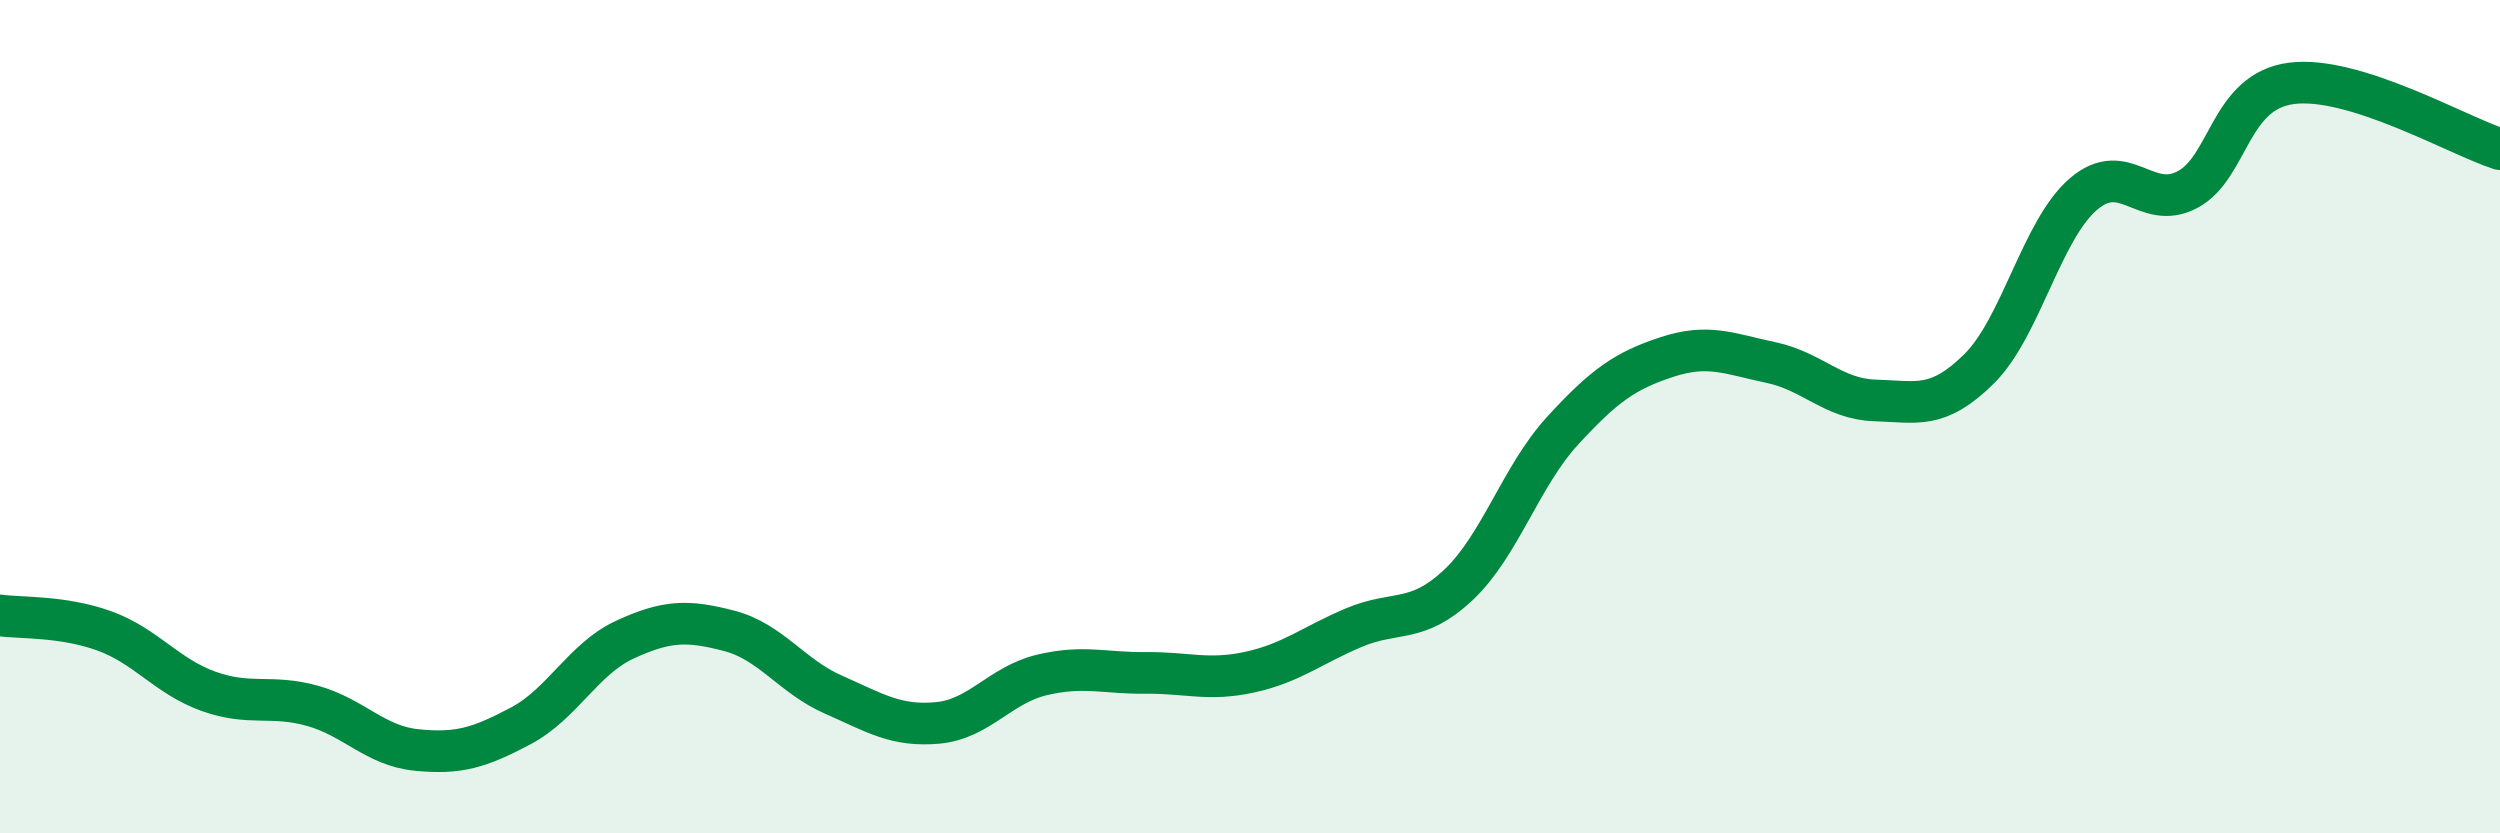 
    <svg width="60" height="20" viewBox="0 0 60 20" xmlns="http://www.w3.org/2000/svg">
      <path
        d="M 0,14.77 C 0.5,14.84 1.5,14.78 2.5,15.14 C 3.5,15.5 4,16.23 5,16.59 C 6,16.95 6.5,16.66 7.5,16.94 C 8.5,17.22 9,17.9 10,18 C 11,18.1 11.5,17.95 12.5,17.42 C 13.5,16.89 14,15.81 15,15.35 C 16,14.89 16.5,14.88 17.5,15.14 C 18.5,15.4 19,16.23 20,16.67 C 21,17.11 21.5,17.44 22.5,17.35 C 23.5,17.26 24,16.44 25,16.2 C 26,15.96 26.5,16.16 27.5,16.15 C 28.5,16.14 29,16.35 30,16.13 C 31,15.91 31.5,15.48 32.5,15.06 C 33.5,14.64 34,14.98 35,14.04 C 36,13.1 36.5,11.43 37.5,10.34 C 38.5,9.25 39,8.9 40,8.57 C 41,8.24 41.5,8.49 42.5,8.7 C 43.5,8.91 44,9.58 45,9.61 C 46,9.64 46.5,9.84 47.5,8.85 C 48.5,7.86 49,5.52 50,4.66 C 51,3.8 51.5,5.08 52.5,4.55 C 53.5,4.02 53.5,2.19 55,2 C 56.5,1.81 59,3.26 60,3.58L60 20L0 20Z"
        fill="#008740"
        opacity="0.1"
        stroke-linecap="round"
        stroke-linejoin="round"
      />
      <path
        d="M 0,14.77 C 0.5,14.84 1.5,14.78 2.5,15.14 C 3.5,15.5 4,16.23 5,16.59 C 6,16.95 6.5,16.66 7.5,16.94 C 8.5,17.22 9,17.9 10,18 C 11,18.1 11.5,17.95 12.5,17.42 C 13.5,16.89 14,15.81 15,15.35 C 16,14.89 16.5,14.88 17.5,15.14 C 18.5,15.4 19,16.23 20,16.67 C 21,17.11 21.5,17.44 22.5,17.35 C 23.5,17.26 24,16.44 25,16.2 C 26,15.96 26.5,16.16 27.5,16.15 C 28.5,16.14 29,16.35 30,16.13 C 31,15.91 31.5,15.48 32.5,15.06 C 33.5,14.64 34,14.98 35,14.04 C 36,13.1 36.5,11.43 37.5,10.34 C 38.5,9.25 39,8.9 40,8.57 C 41,8.24 41.5,8.49 42.5,8.7 C 43.5,8.91 44,9.58 45,9.61 C 46,9.64 46.5,9.84 47.5,8.85 C 48.5,7.86 49,5.52 50,4.66 C 51,3.8 51.5,5.08 52.5,4.55 C 53.5,4.02 53.5,2.19 55,2 C 56.5,1.81 59,3.26 60,3.58"
        stroke="#008740"
        stroke-width="1"
        fill="none"
        stroke-linecap="round"
        stroke-linejoin="round"
      />
    </svg>
  